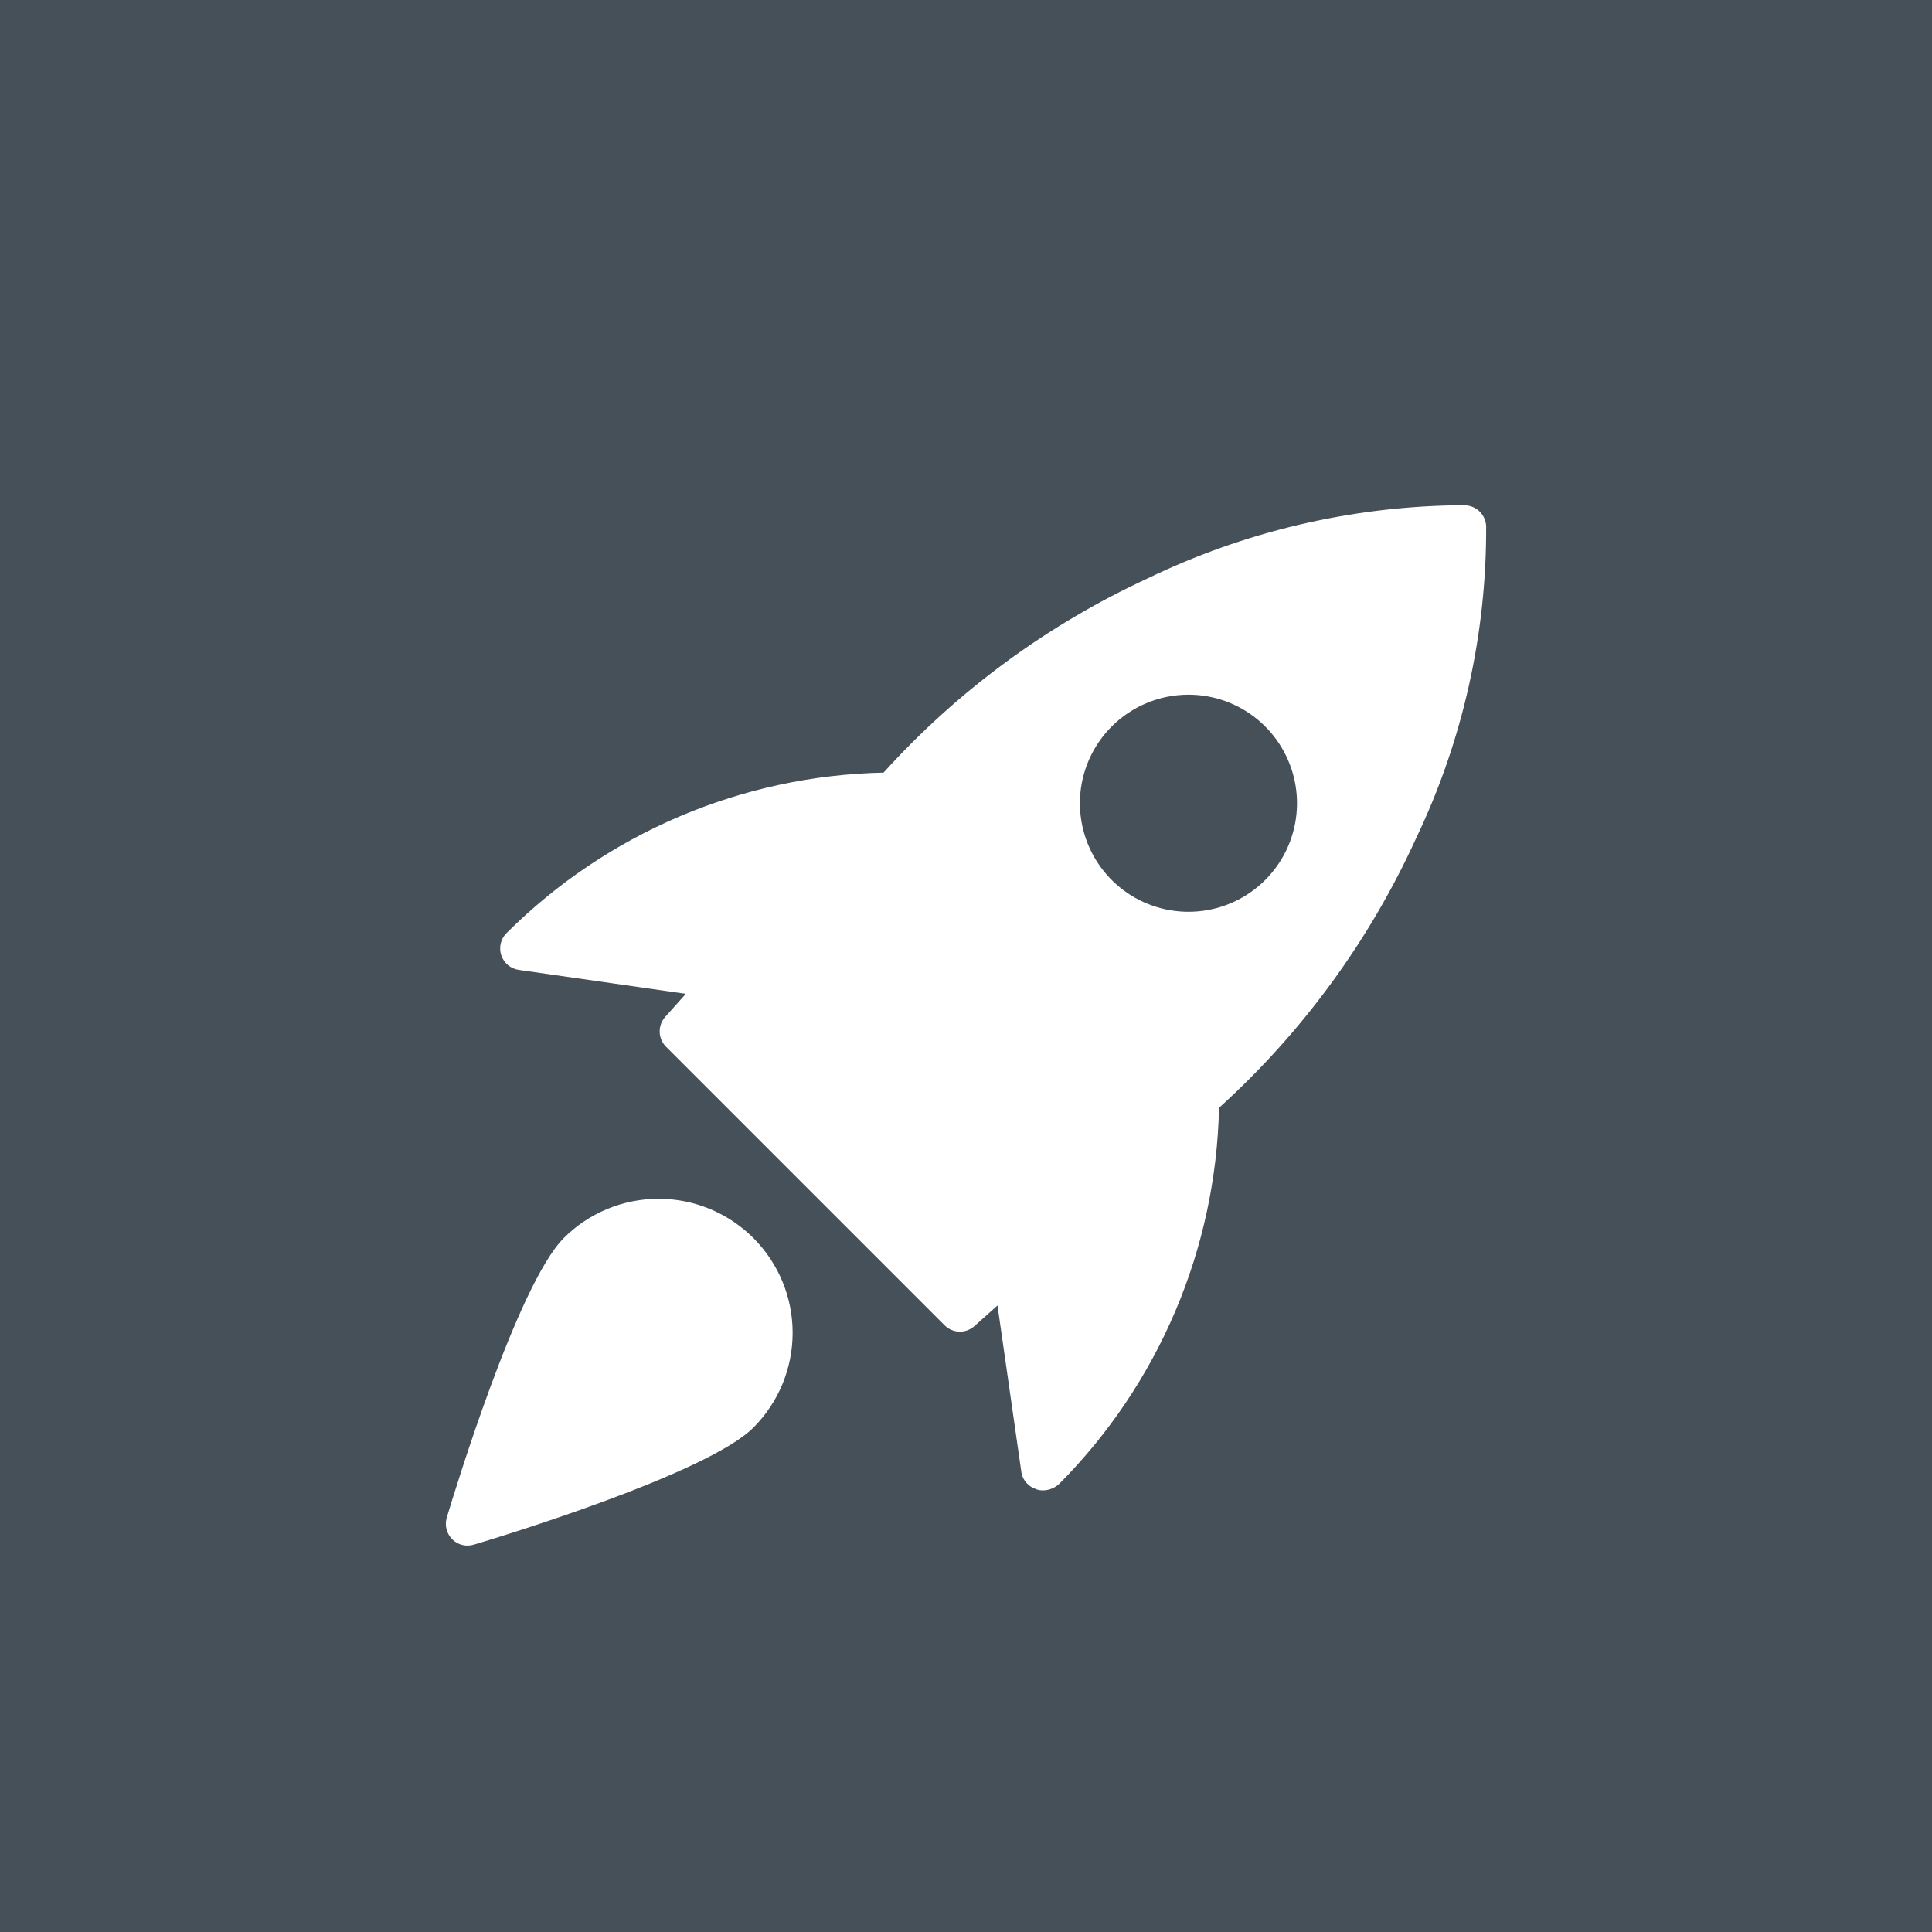 <?xml version="1.0" encoding="UTF-8"?>
<svg xmlns="http://www.w3.org/2000/svg" width="65" height="65" viewBox="0 0 65 65" fill="none">
  <path d="M0 0H65V65H0V0Z" fill="#455059"></path>
  <path d="M15.212 51.784C15.12 51.691 15.054 51.574 15.022 51.447C14.99 51.319 14.993 51.185 15.03 51.059C15.27 50.262 17.412 43.211 18.968 41.652C19.814 40.806 20.961 40.331 22.157 40.331C22.749 40.331 23.336 40.447 23.883 40.674C24.43 40.901 24.927 41.233 25.346 41.651C25.765 42.07 26.097 42.568 26.324 43.115C26.551 43.662 26.667 44.248 26.667 44.841C26.667 45.433 26.551 46.02 26.324 46.567C26.098 47.114 25.765 47.611 25.347 48.03C23.787 49.591 16.737 51.733 15.94 51.968C15.814 52.007 15.679 52.01 15.551 51.978C15.422 51.946 15.305 51.879 15.212 51.784ZM34.881 50.106C34.751 50.071 34.633 49.999 34.542 49.899C34.45 49.8 34.389 49.676 34.365 49.543L33.56 43.922L32.782 44.616C32.643 44.741 32.462 44.807 32.276 44.802C32.09 44.797 31.913 44.721 31.781 44.589L22.408 35.216C22.276 35.084 22.199 34.907 22.194 34.721C22.189 34.534 22.255 34.353 22.379 34.214L23.074 33.436L17.453 32.631C17.319 32.612 17.192 32.555 17.088 32.468C16.984 32.38 16.907 32.266 16.864 32.137C16.822 32.008 16.816 31.869 16.848 31.737C16.88 31.605 16.948 31.485 17.045 31.39C20.42 28.026 24.962 26.093 29.726 25.994C32.221 23.236 35.248 21.012 38.625 19.453C41.845 17.899 45.365 17.062 48.94 17L49.281 17C49.47 17.004 49.65 17.08 49.784 17.213C49.918 17.346 49.995 17.526 50 17.714C50.014 21.342 49.209 24.926 47.645 28.199C46.076 31.644 43.819 34.731 41.013 37.271C40.911 42.014 38.992 46.538 35.653 49.907C35.502 50.056 35.3 50.14 35.089 50.142C35.018 50.143 34.948 50.133 34.881 50.112V50.106ZM37.405 24.438C36.807 25.035 36.434 25.821 36.35 26.662C36.267 27.503 36.477 28.347 36.946 29.05C37.415 29.754 38.113 30.273 38.922 30.518C39.731 30.764 40.599 30.722 41.38 30.399C42.161 30.076 42.806 29.492 43.205 28.747C43.603 28.001 43.731 27.141 43.566 26.312C43.401 25.483 42.954 24.737 42.301 24.2C41.648 23.664 40.828 23.371 39.983 23.372C39.017 23.372 38.09 23.756 37.405 24.438Z" fill="white"></path>
</svg>
